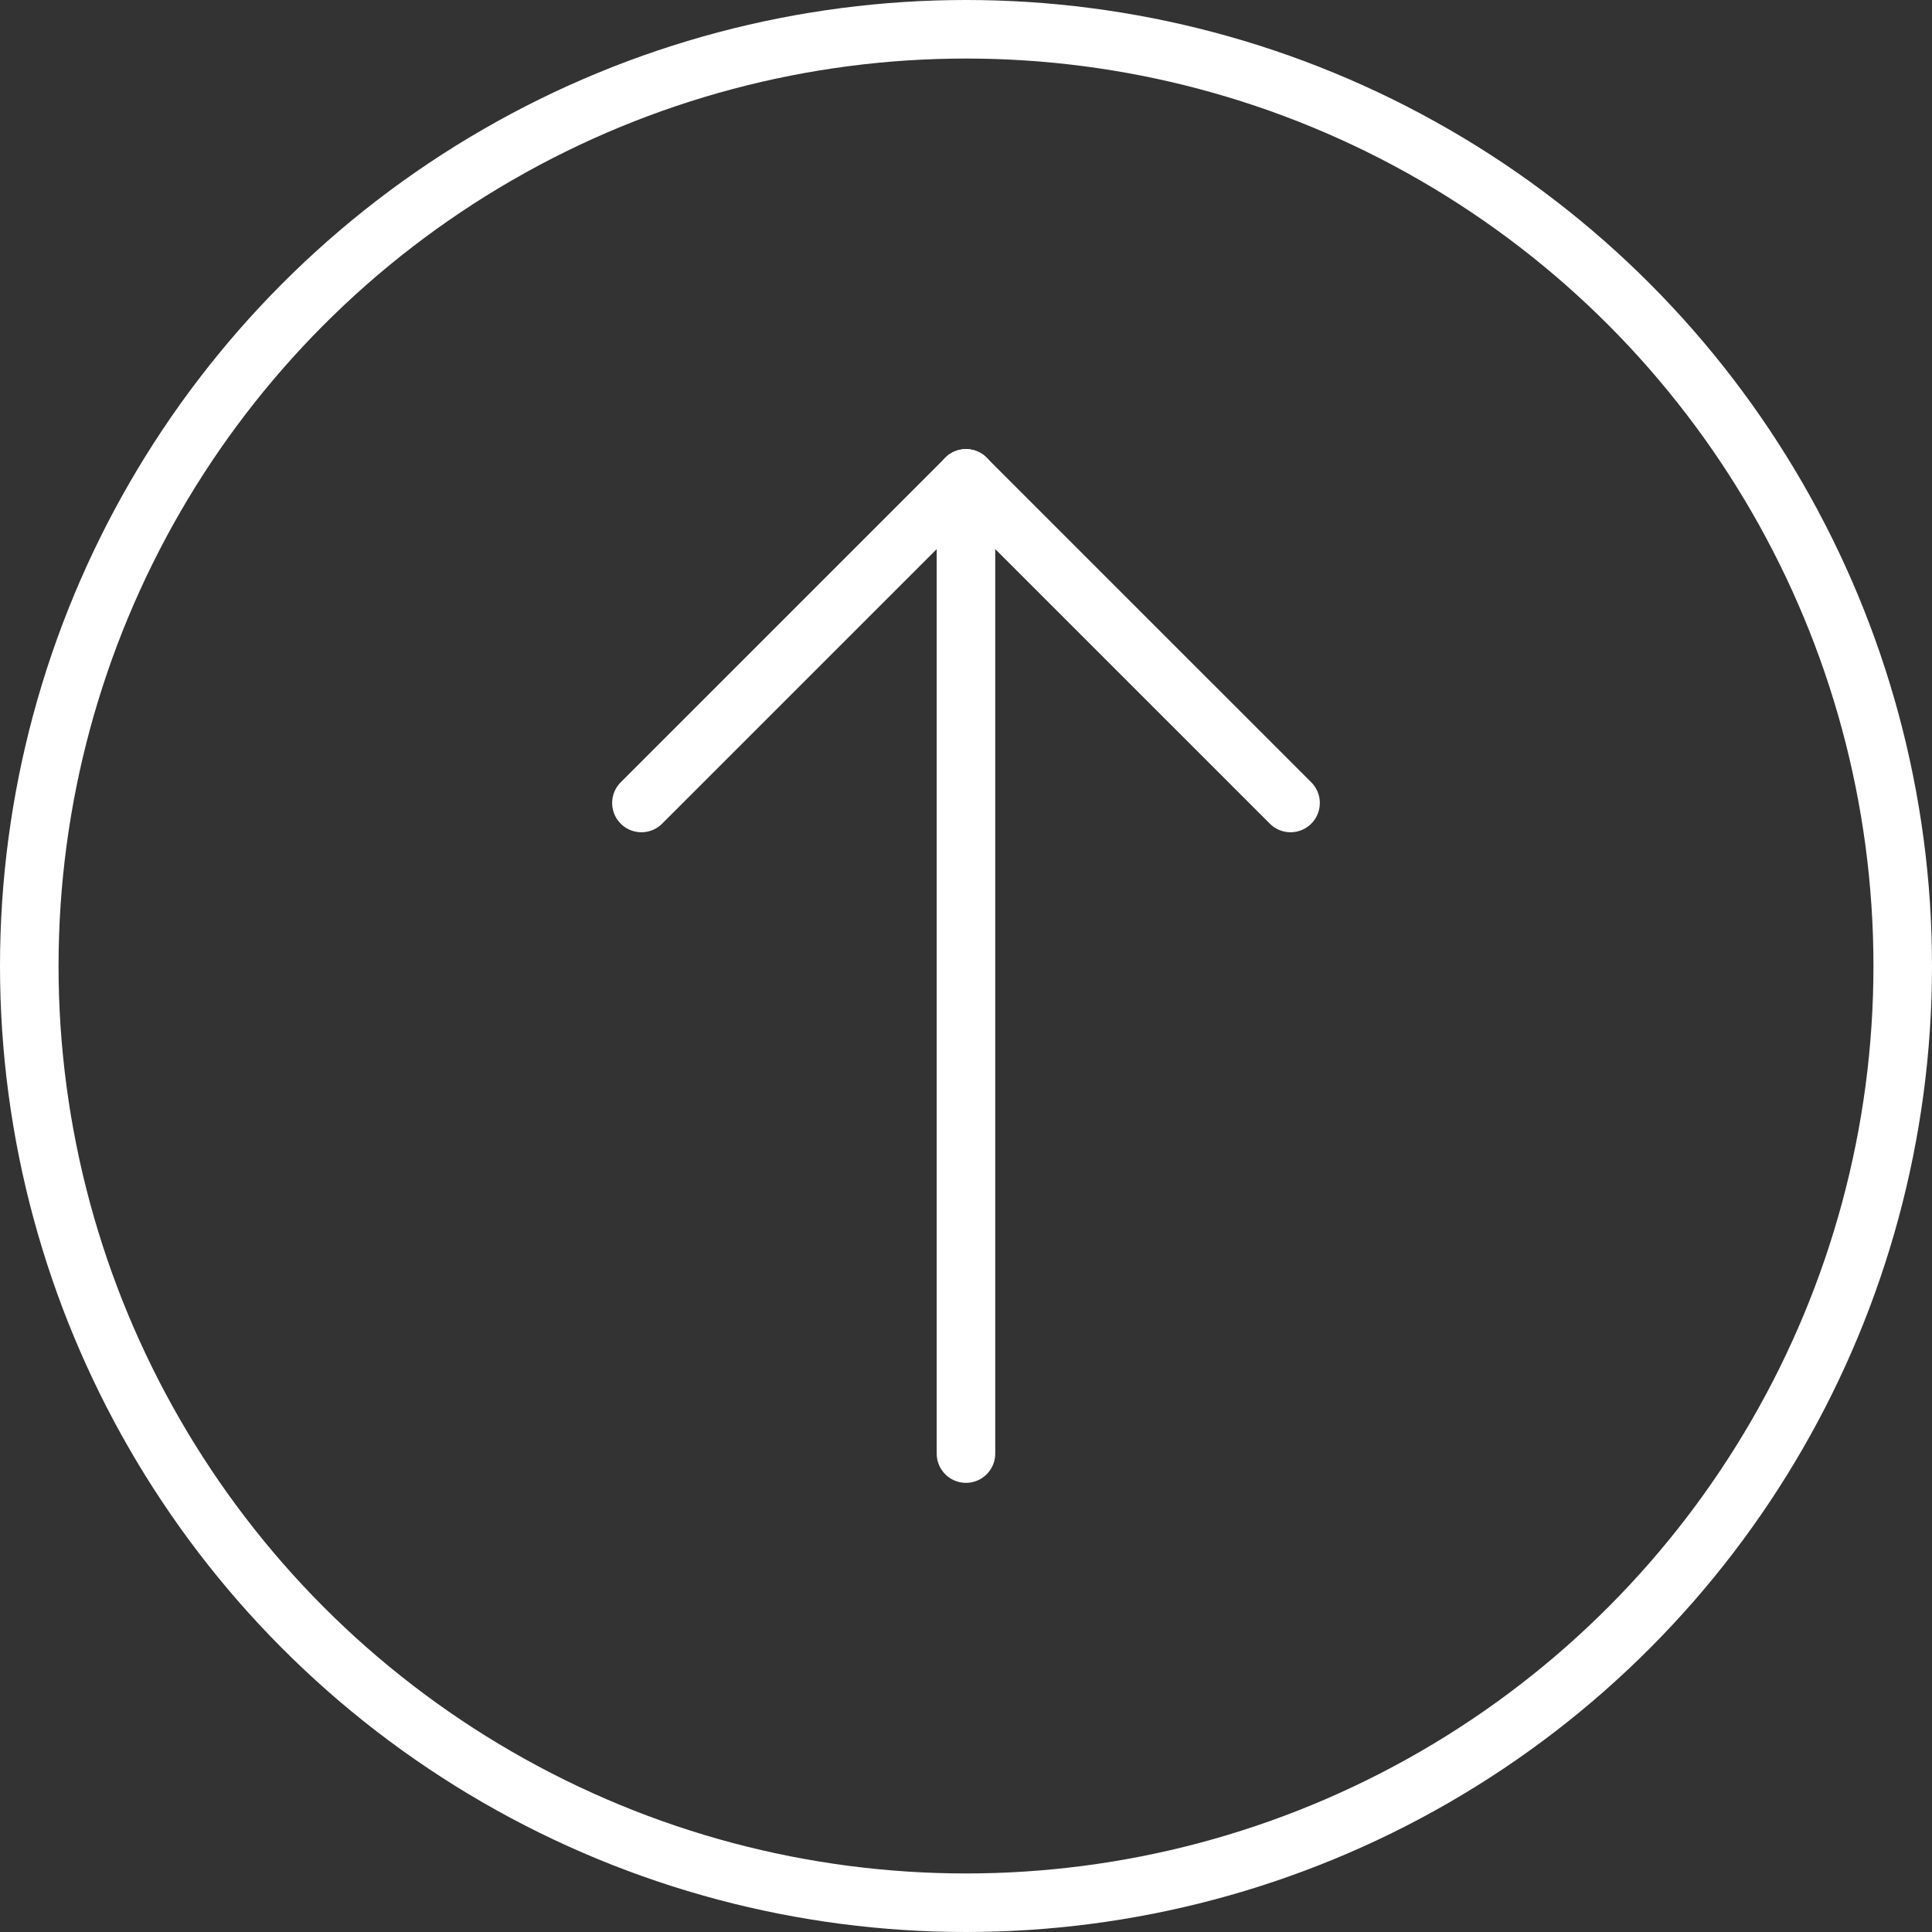 <svg xmlns="http://www.w3.org/2000/svg" width="66" height="66" viewBox="0 0 66 66">
  <rect x="0" y="0" width="66" height="66" fill="#333333" stroke="none"/>
  <g id="Groupe_105" data-name="Groupe 105" transform="translate(-33 -1116)">
    <g id="Groupe_104" data-name="Groupe 104" transform="translate(77.087 1132.344) rotate(90)">
      <line id="Ligne_1" data-name="Ligne 1" x2="33.312" transform="translate(0 11.088)" fill="none" stroke="#fff" stroke-linecap="round" stroke-width="2"/>
      <path id="Tracé_13" data-name="Tracé 13" d="M1761.438,1032.526l11.087-11.088" transform="translate(-1761.438 -1021.438)" fill="none" stroke="#fff" stroke-linecap="round" stroke-width="2"/>
      <path id="Tracé_14" data-name="Tracé 14" d="M1761.438,1021.438l11.087,11.088" transform="translate(-1761.438 -1010.351)" fill="none" stroke="#fff" stroke-linecap="round" stroke-width="2"/>
    </g>
    <g id="Ellipse_8" data-name="Ellipse 8" transform="translate(33 1116)" fill="none" stroke="#fff" stroke-width="2">
      <circle cx="33" cy="33" r="33" stroke="none"/>
      <circle cx="33" cy="33" r="32" fill="none"/>
    </g>
  </g>
</svg>
